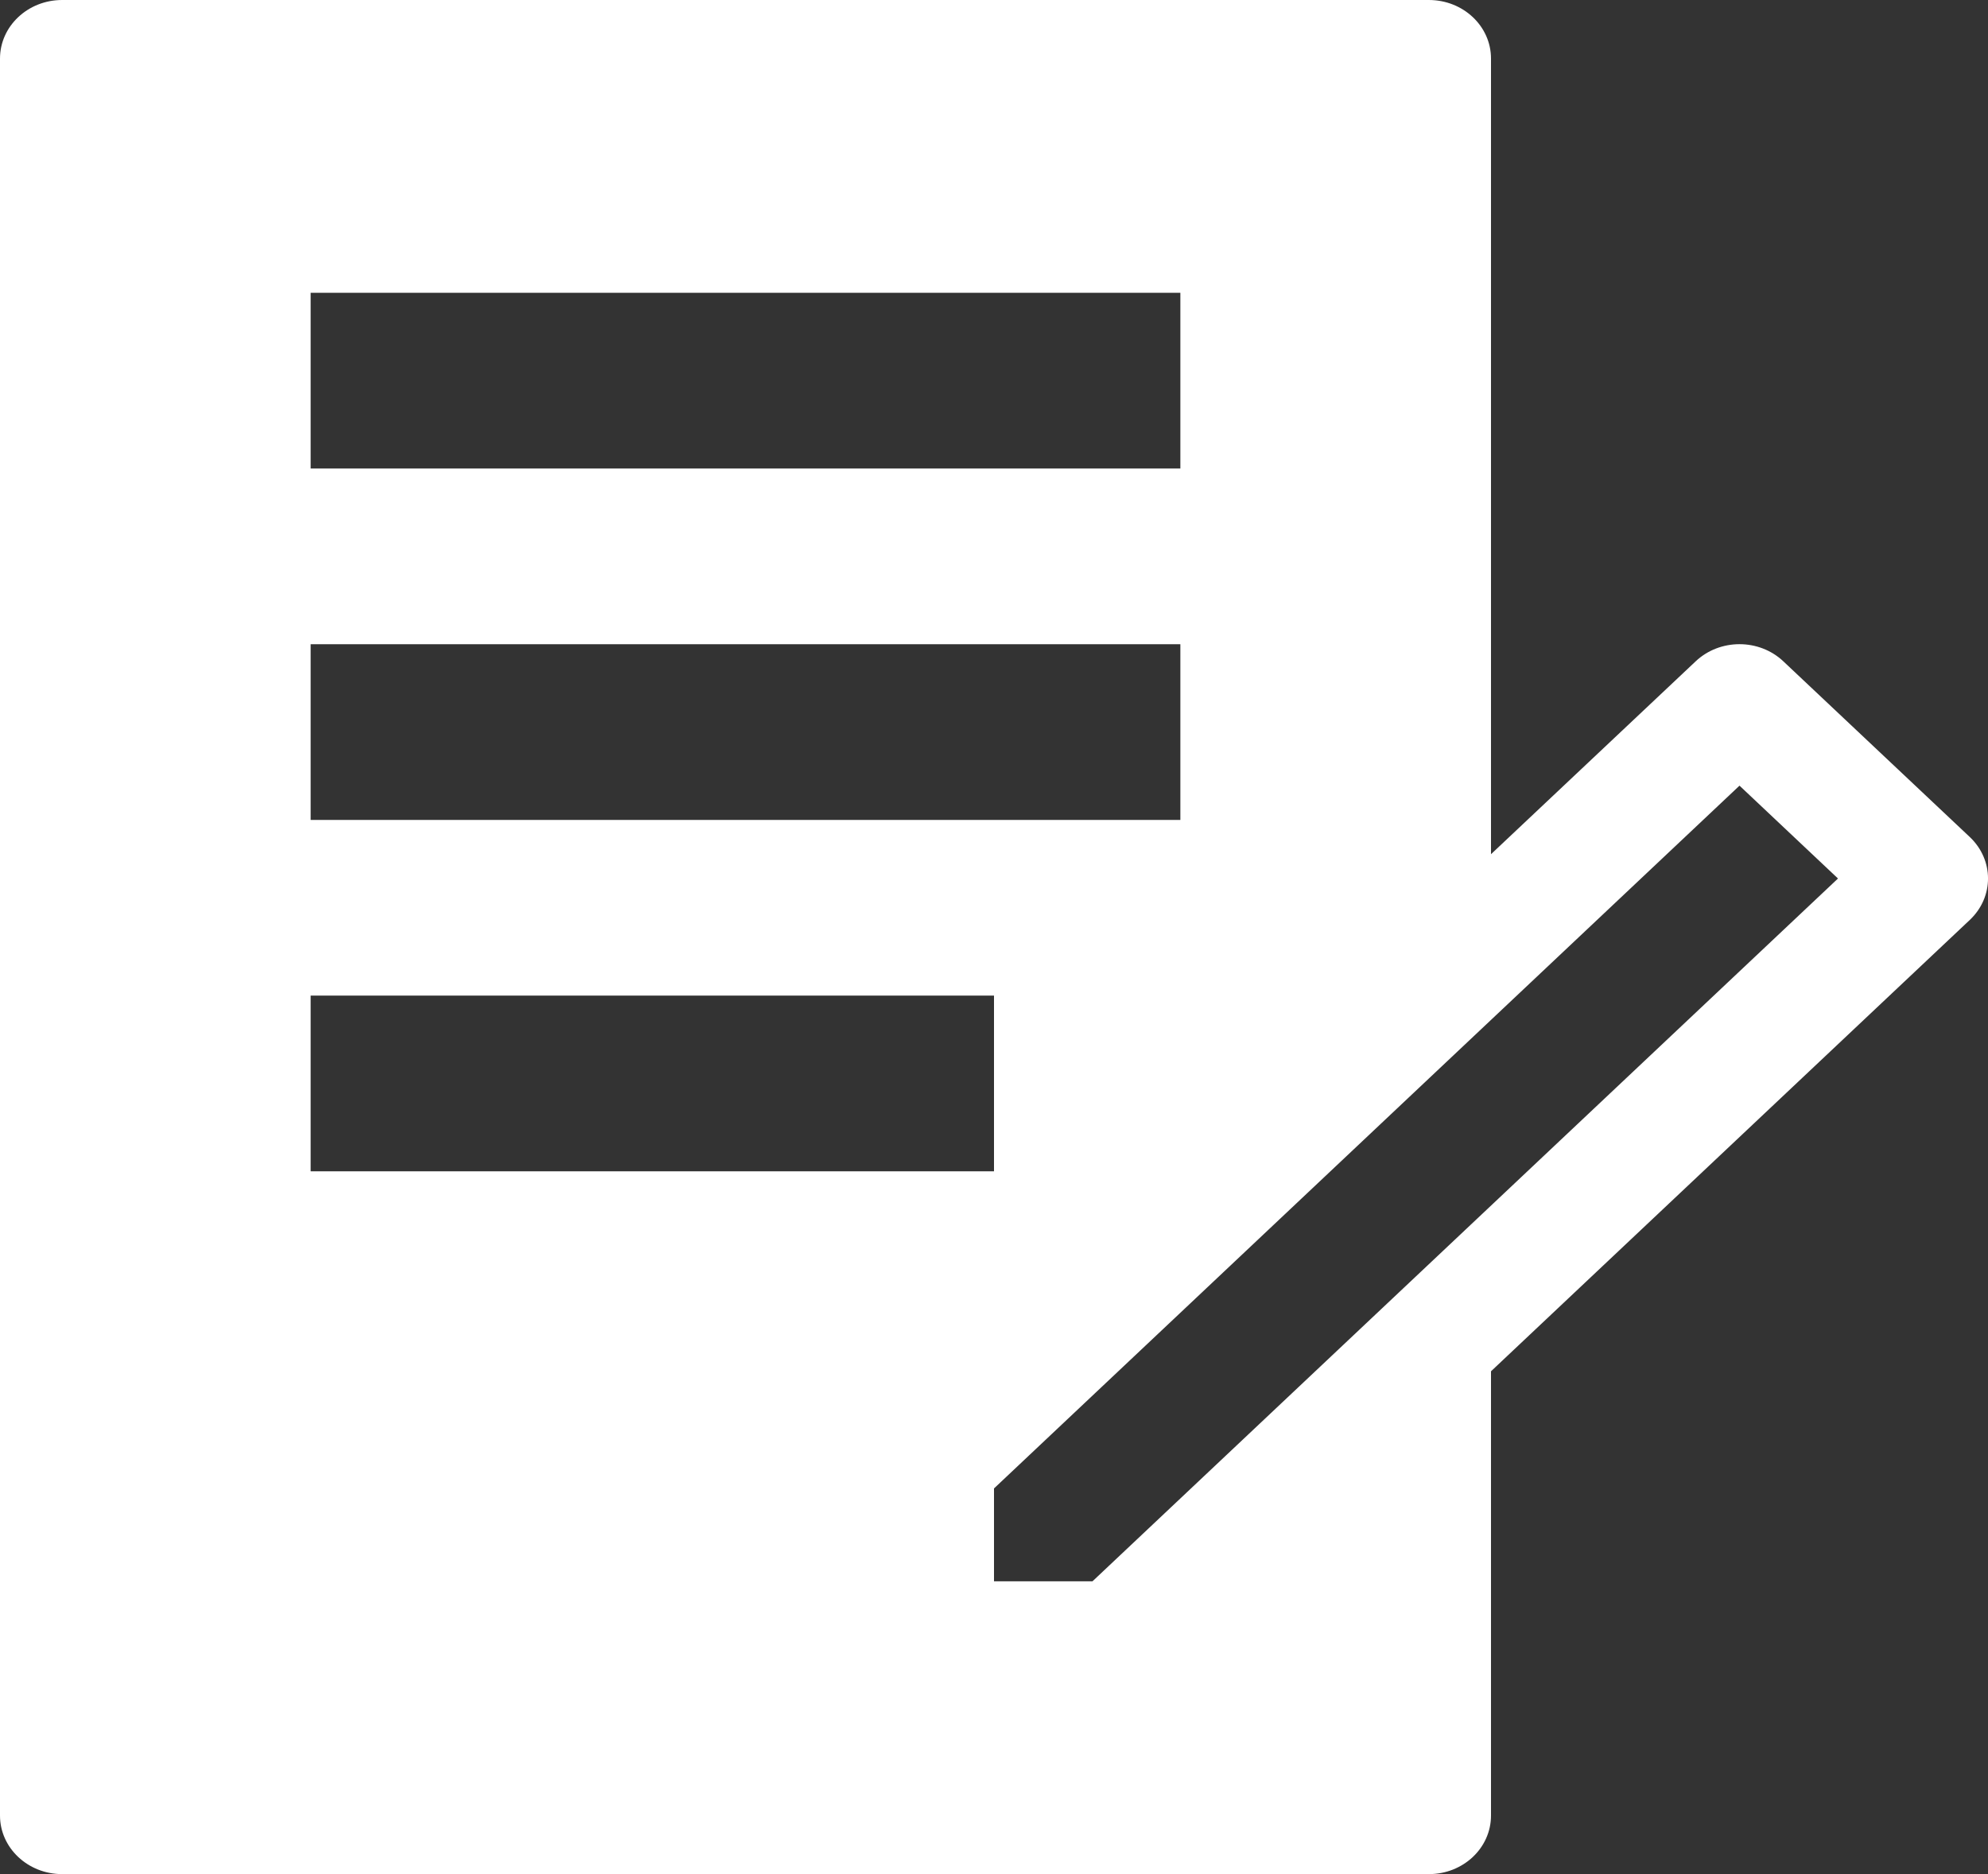 <svg width="35" height="33" viewBox="0 0 35 33" fill="none" xmlns="http://www.w3.org/2000/svg">
<rect x="0" y="0" width="35" height="33" fill="#333333" stroke="none"/>
<path d="M34.68 14.739L31.398 11.646C30.971 11.242 30.279 11.242 29.852 11.646L26.25 15.041V1.031C26.25 0.462 25.762 0 25.156 0H1.094C0.49 0 0 0.462 0 1.031V31.969C0 32.538 0.49 33 1.094 33H25.156C25.762 33 26.25 32.538 26.25 31.969V24.146L34.68 16.198C35.107 15.795 35.107 15.143 34.68 14.739ZM5.469 5.156H20.781V8.25H5.469V5.156ZM5.469 11.344H20.781V14.438H5.469V11.344ZM5.469 17.531H17.5V20.625H5.469V17.531ZM19.234 27.844H17.5V26.209L30.625 13.834L32.359 15.469L19.234 27.844Z" fill="white"/>
</svg>
